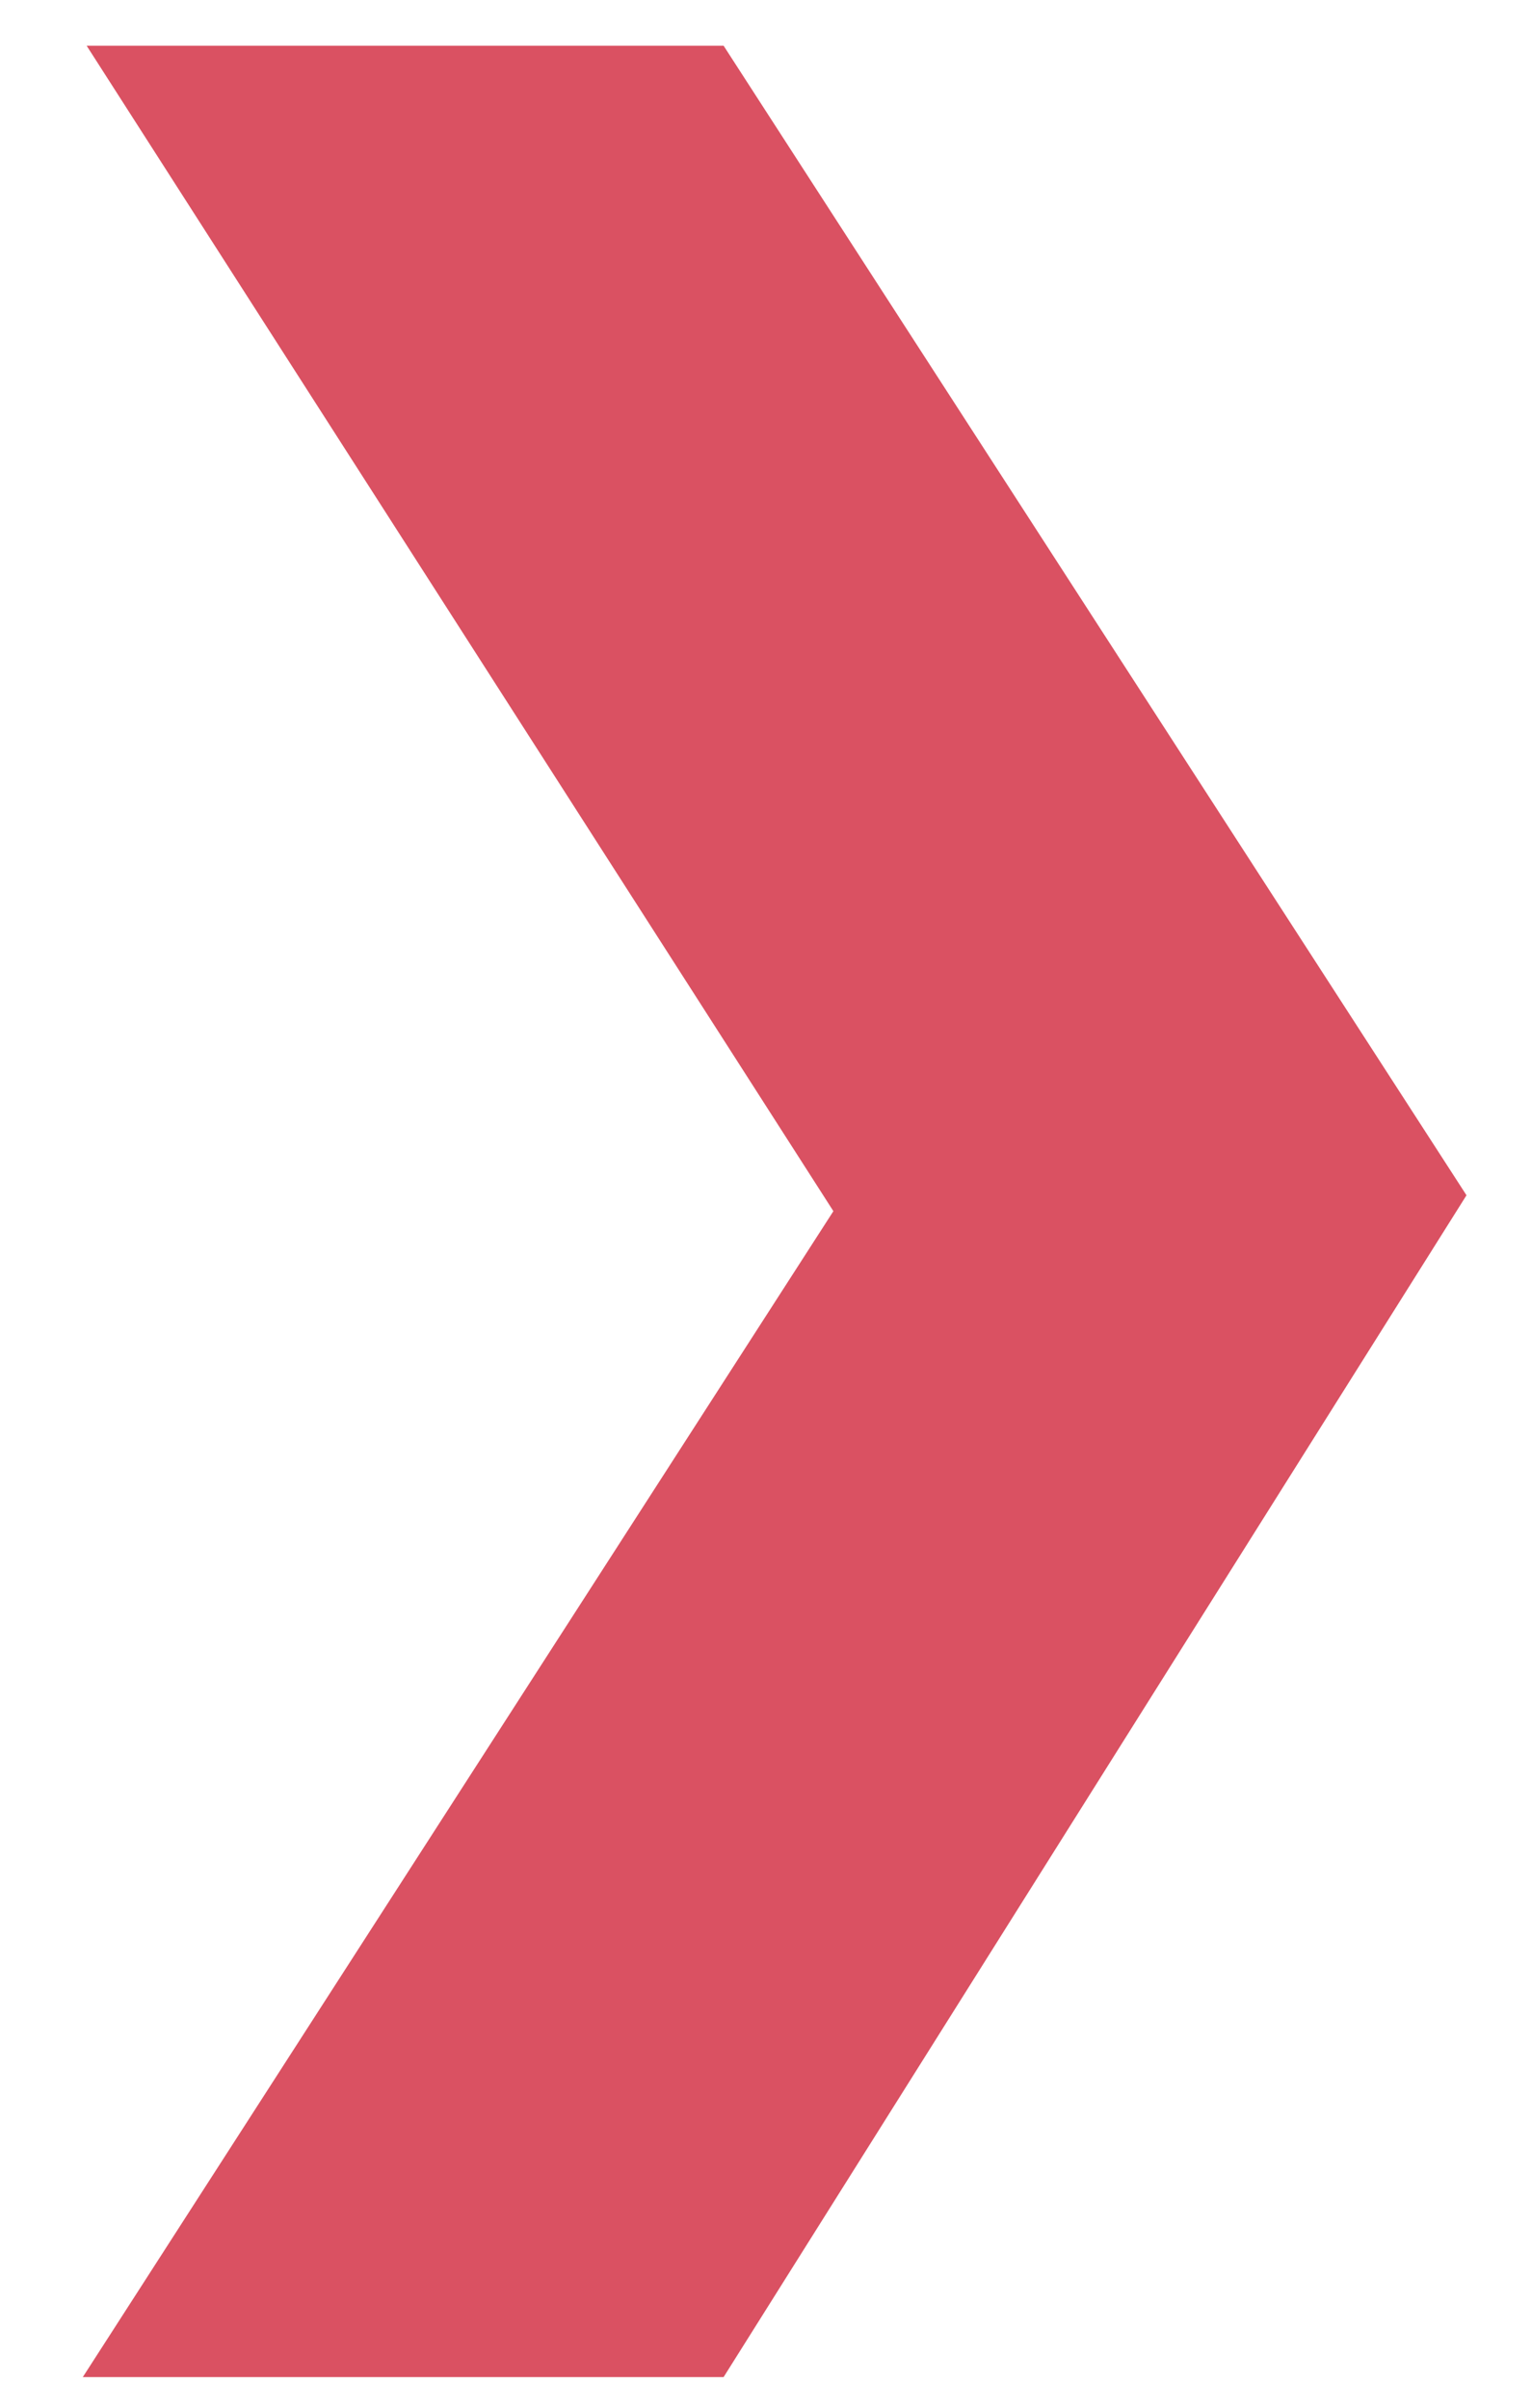 <svg version="1.2" xmlns="http://www.w3.org/2000/svg" viewBox="0 0 318 500" width="318" height="500">
	<title>Element7</title>
	<style>
		.s0 { fill: #da5162 } 
	</style>
	<path id="XMLID_00000057830297075804427060000006183518976035723690_" fill-rule="evenodd" class="s0" d="m150.3 9.5h-132.3l155.1 242-155.9 242.1h133.1l154.3-245.4z"/>
</svg>